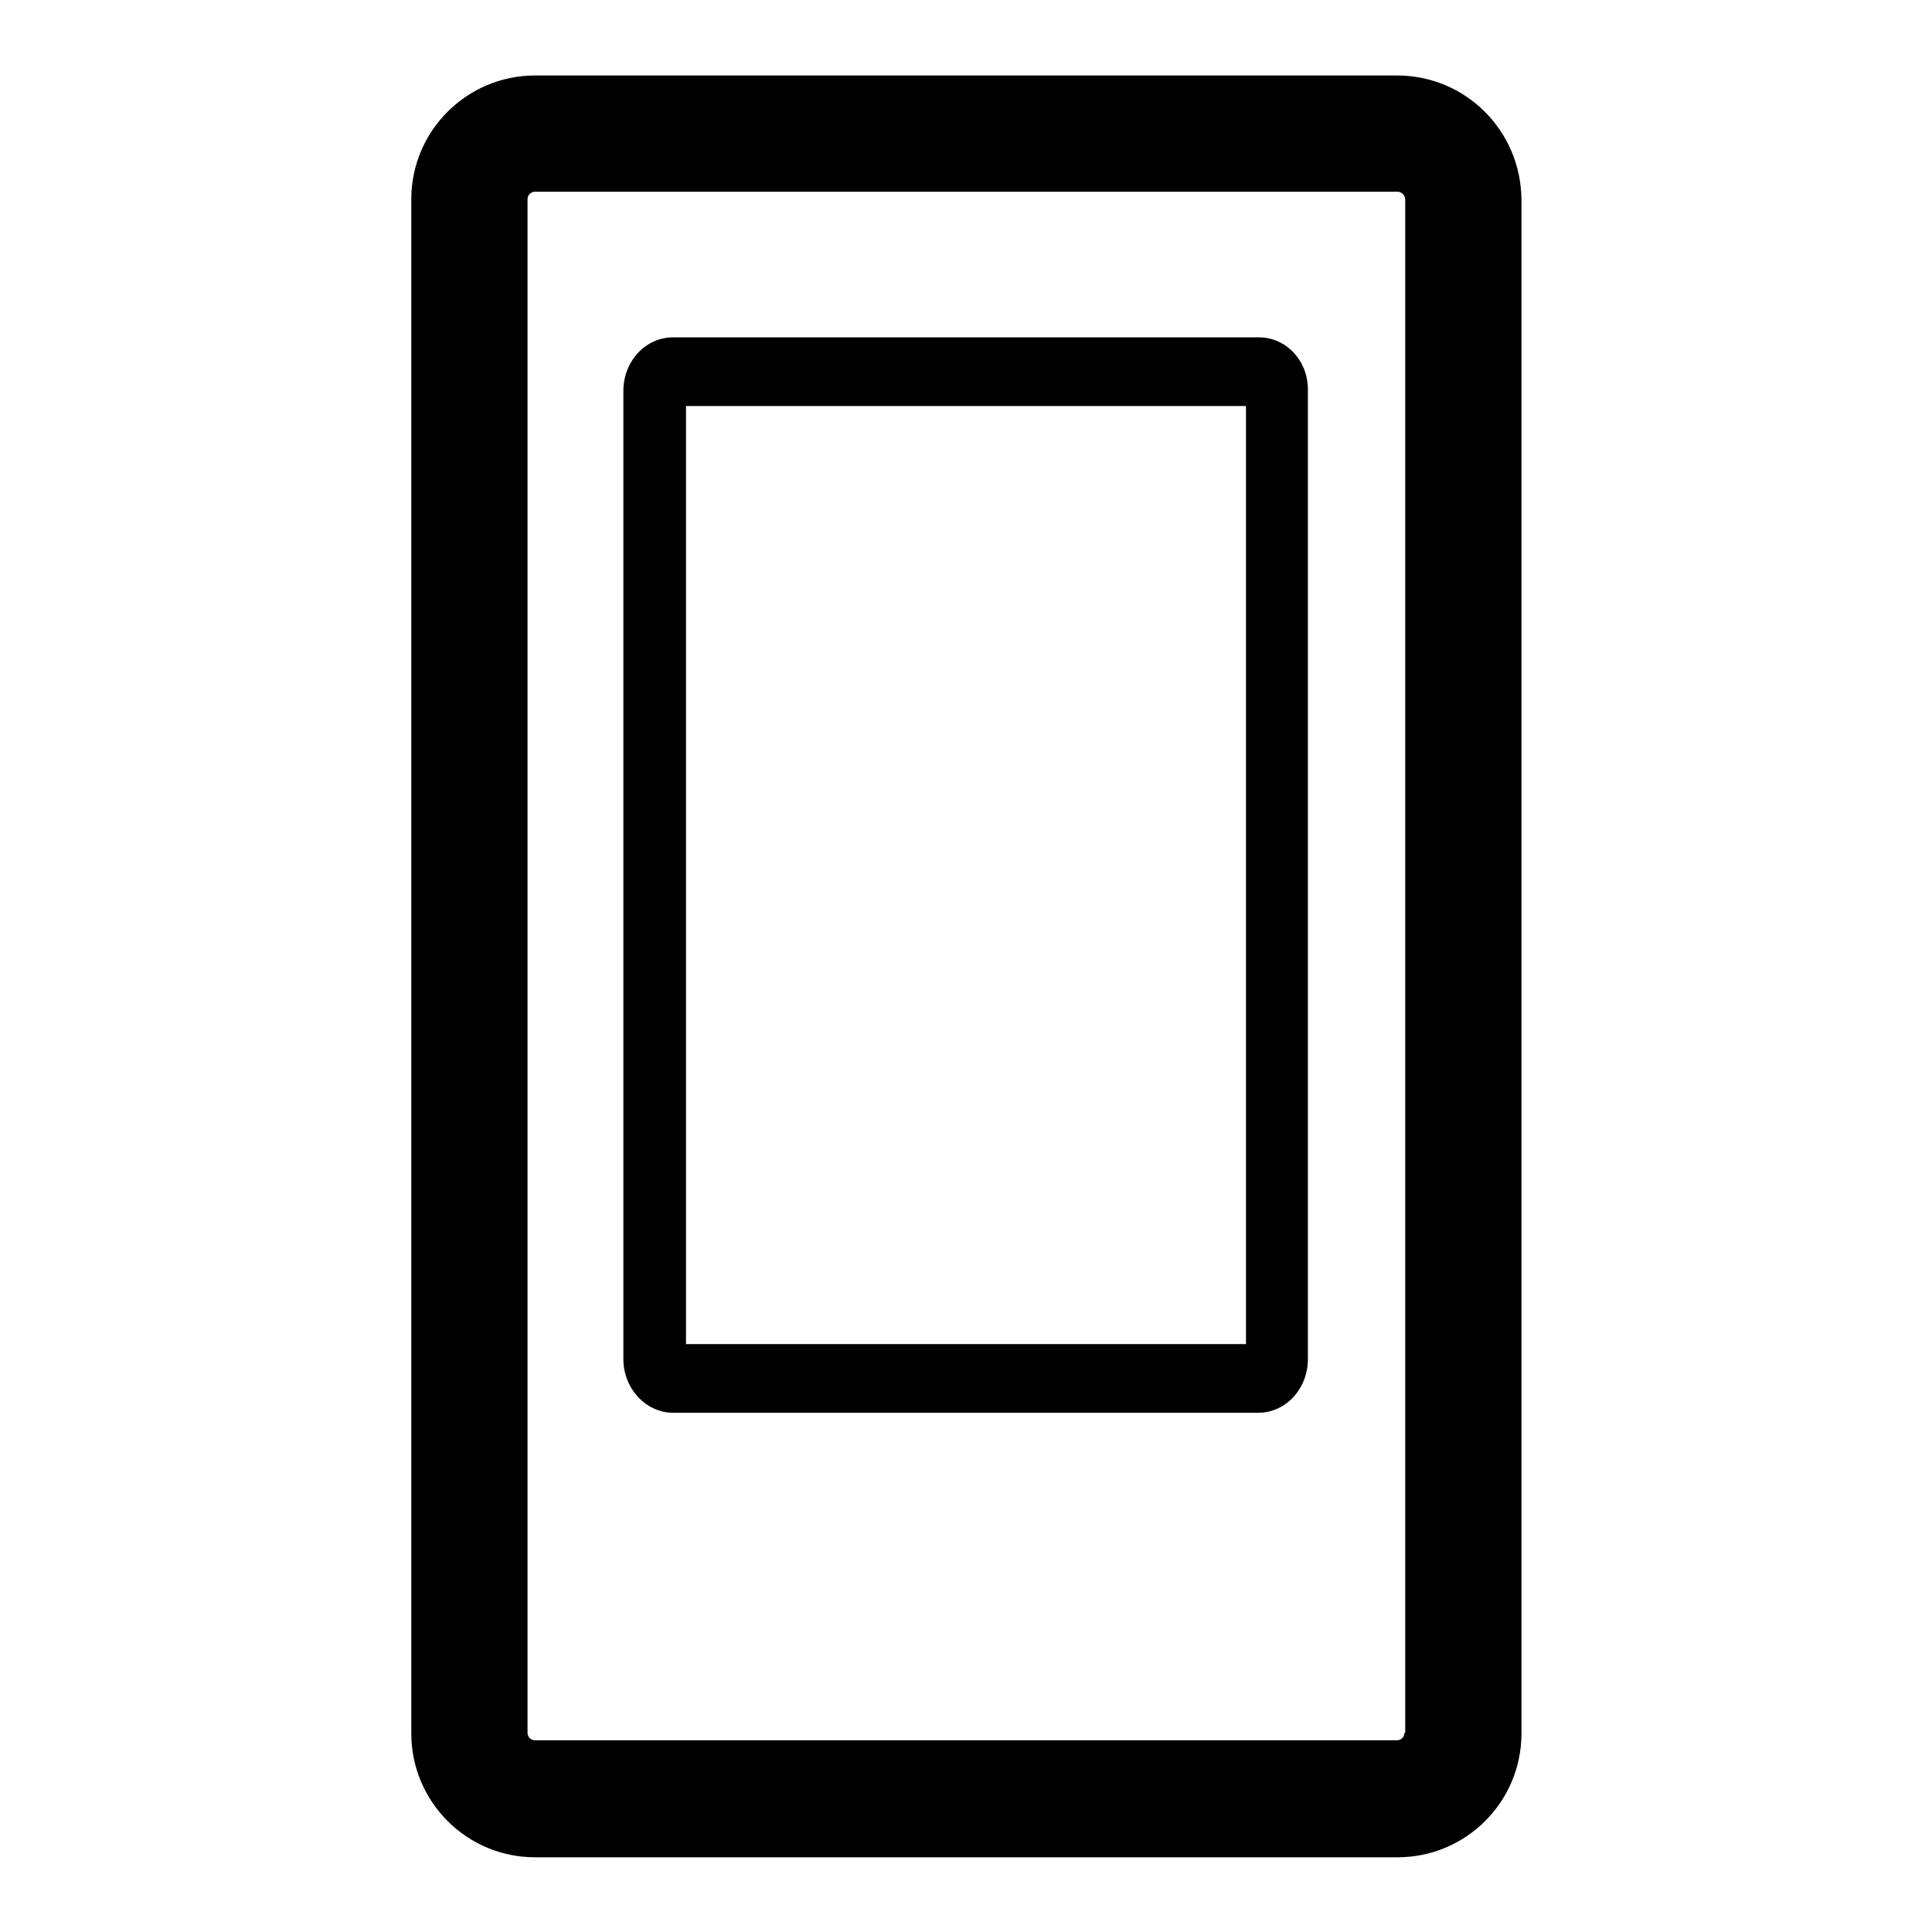 <?xml version="1.0" encoding="utf-8"?>
<!-- Svg Vector Icons : http://www.onlinewebfonts.com/icon -->
<!DOCTYPE svg PUBLIC "-//W3C//DTD SVG 1.1//EN" "http://www.w3.org/Graphics/SVG/1.1/DTD/svg11.dtd">
<svg version="1.1" xmlns="http://www.w3.org/2000/svg" xmlns:xlink="http://www.w3.org/1999/xlink" x="0px" y="0px" viewBox="0 0 256 256" enable-background="new 0 0 256 256" xml:space="preserve">
<g><g><g><g><path fill="#000000" d="M185.1,10H70.9c-9,0-16.4,7.3-16.4,16.4v203.3c0,9,7.3,16.4,16.4,16.4h114.3c9,0,16.4-7.3,16.4-16.4V26.4C201.5,17.3,194.2,10,185.1,10z M186.1,229.6c0,0.5-0.4,1-1,1H70.9c-0.5,0-1-0.4-1-1V26.4c0-0.6,0.5-1,1-1h114.3c0.5,0,1,0.5,1,1V229.6z"/><path fill="#000000" d="M166.8,44.7H89.2c-3.7,0-6.6,3.2-6.6,7.1v128.3c0,3.9,3,7.1,6.6,7.1h77.5c3.7,0,6.6-3.2,6.6-7.1V51.8C173.4,47.9,170.5,44.7,166.8,44.7z M165.1,178.1H90.9V53.8h74.2V178.1z"/></g></g><g></g><g></g><g></g><g></g><g></g><g></g><g></g><g></g><g></g><g></g><g></g><g></g><g></g><g></g><g></g></g></g>
</svg>